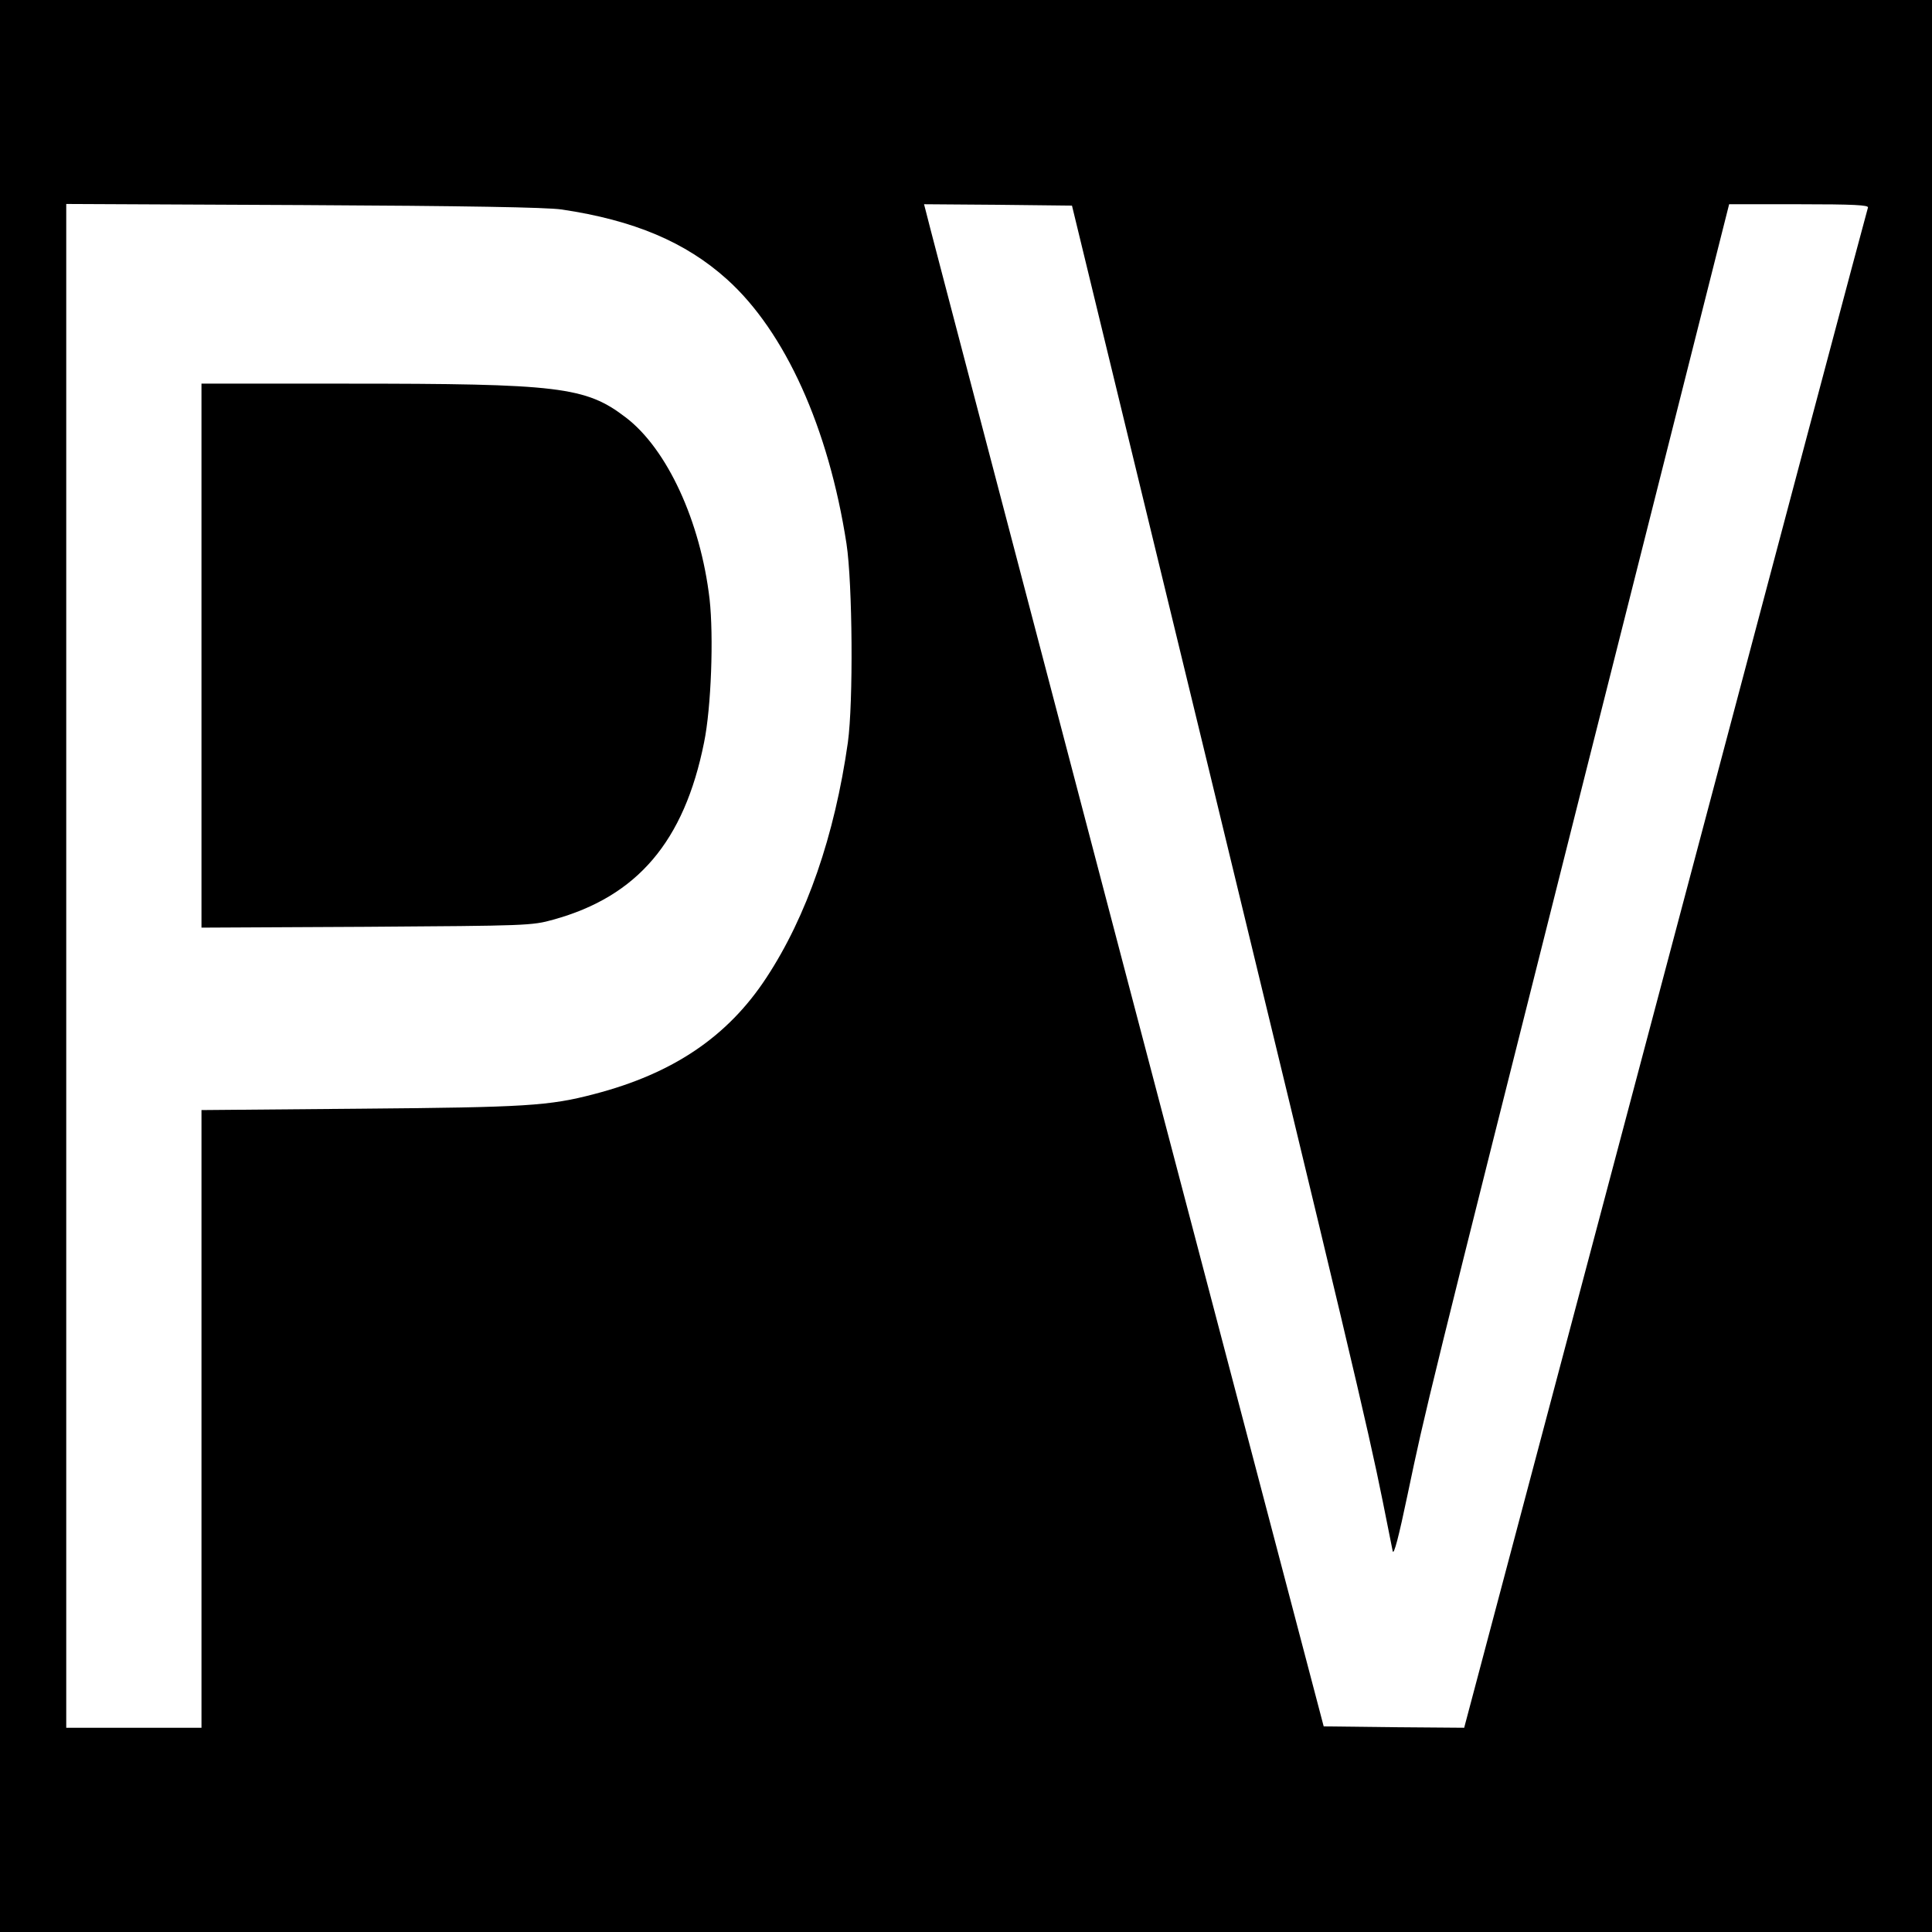 <?xml version="1.0" standalone="no"?>
<!DOCTYPE svg PUBLIC "-//W3C//DTD SVG 20010904//EN"
 "http://www.w3.org/TR/2001/REC-SVG-20010904/DTD/svg10.dtd">
<svg version="1.0" xmlns="http://www.w3.org/2000/svg"
 width="700pt" height="700pt" viewBox="0 0 700 700"
 preserveAspectRatio="xMidYMid meet">
<g transform="translate(0,700) scale(0.1,-0.1)"
fill="#000000" stroke="none">
<path d="M0 3500 l0 -3500 3500 0 3500 0 0 3500 0 3500 -3500 0 -3500 0 0
-3500z m2035 2741 c262 -39 449 -118 599 -253 211 -190 368 -538 433 -958 22
-145 25 -575 5 -720 -48 -338 -149 -630 -295 -852 -140 -214 -339 -348 -624
-422 -163 -43 -249 -48 -845 -53 l-578 -5 0 -1119 0 -1119 -245 0 -245 0 0
2761 0 2760 858 -4 c588 -3 882 -8 937 -16z m2337 -1996 c500 -2062 584 -2416
638 -2685 17 -85 33 -166 36 -180 4 -17 22 52 54 205 66 314 63 305 647 2623
l518 2052 253 0 c199 0 253 -3 250 -12 -3 -7 -333 -1249 -734 -2761 l-729
-2747 -255 2 -254 3 -718 2730 c-394 1502 -720 2742 -723 2758 l-7 27 268 -2
268 -3 488 -2010z"/>
<path d="M730 4624 l0 -985 598 3 c580 4 599 4 677 26 304 84 474 283 546 642
26 127 35 384 20 519 -33 283 -154 544 -303 658 -146 112 -241 123 -1014 123
l-524 0 0 -986z"/>
</g>
</svg>
